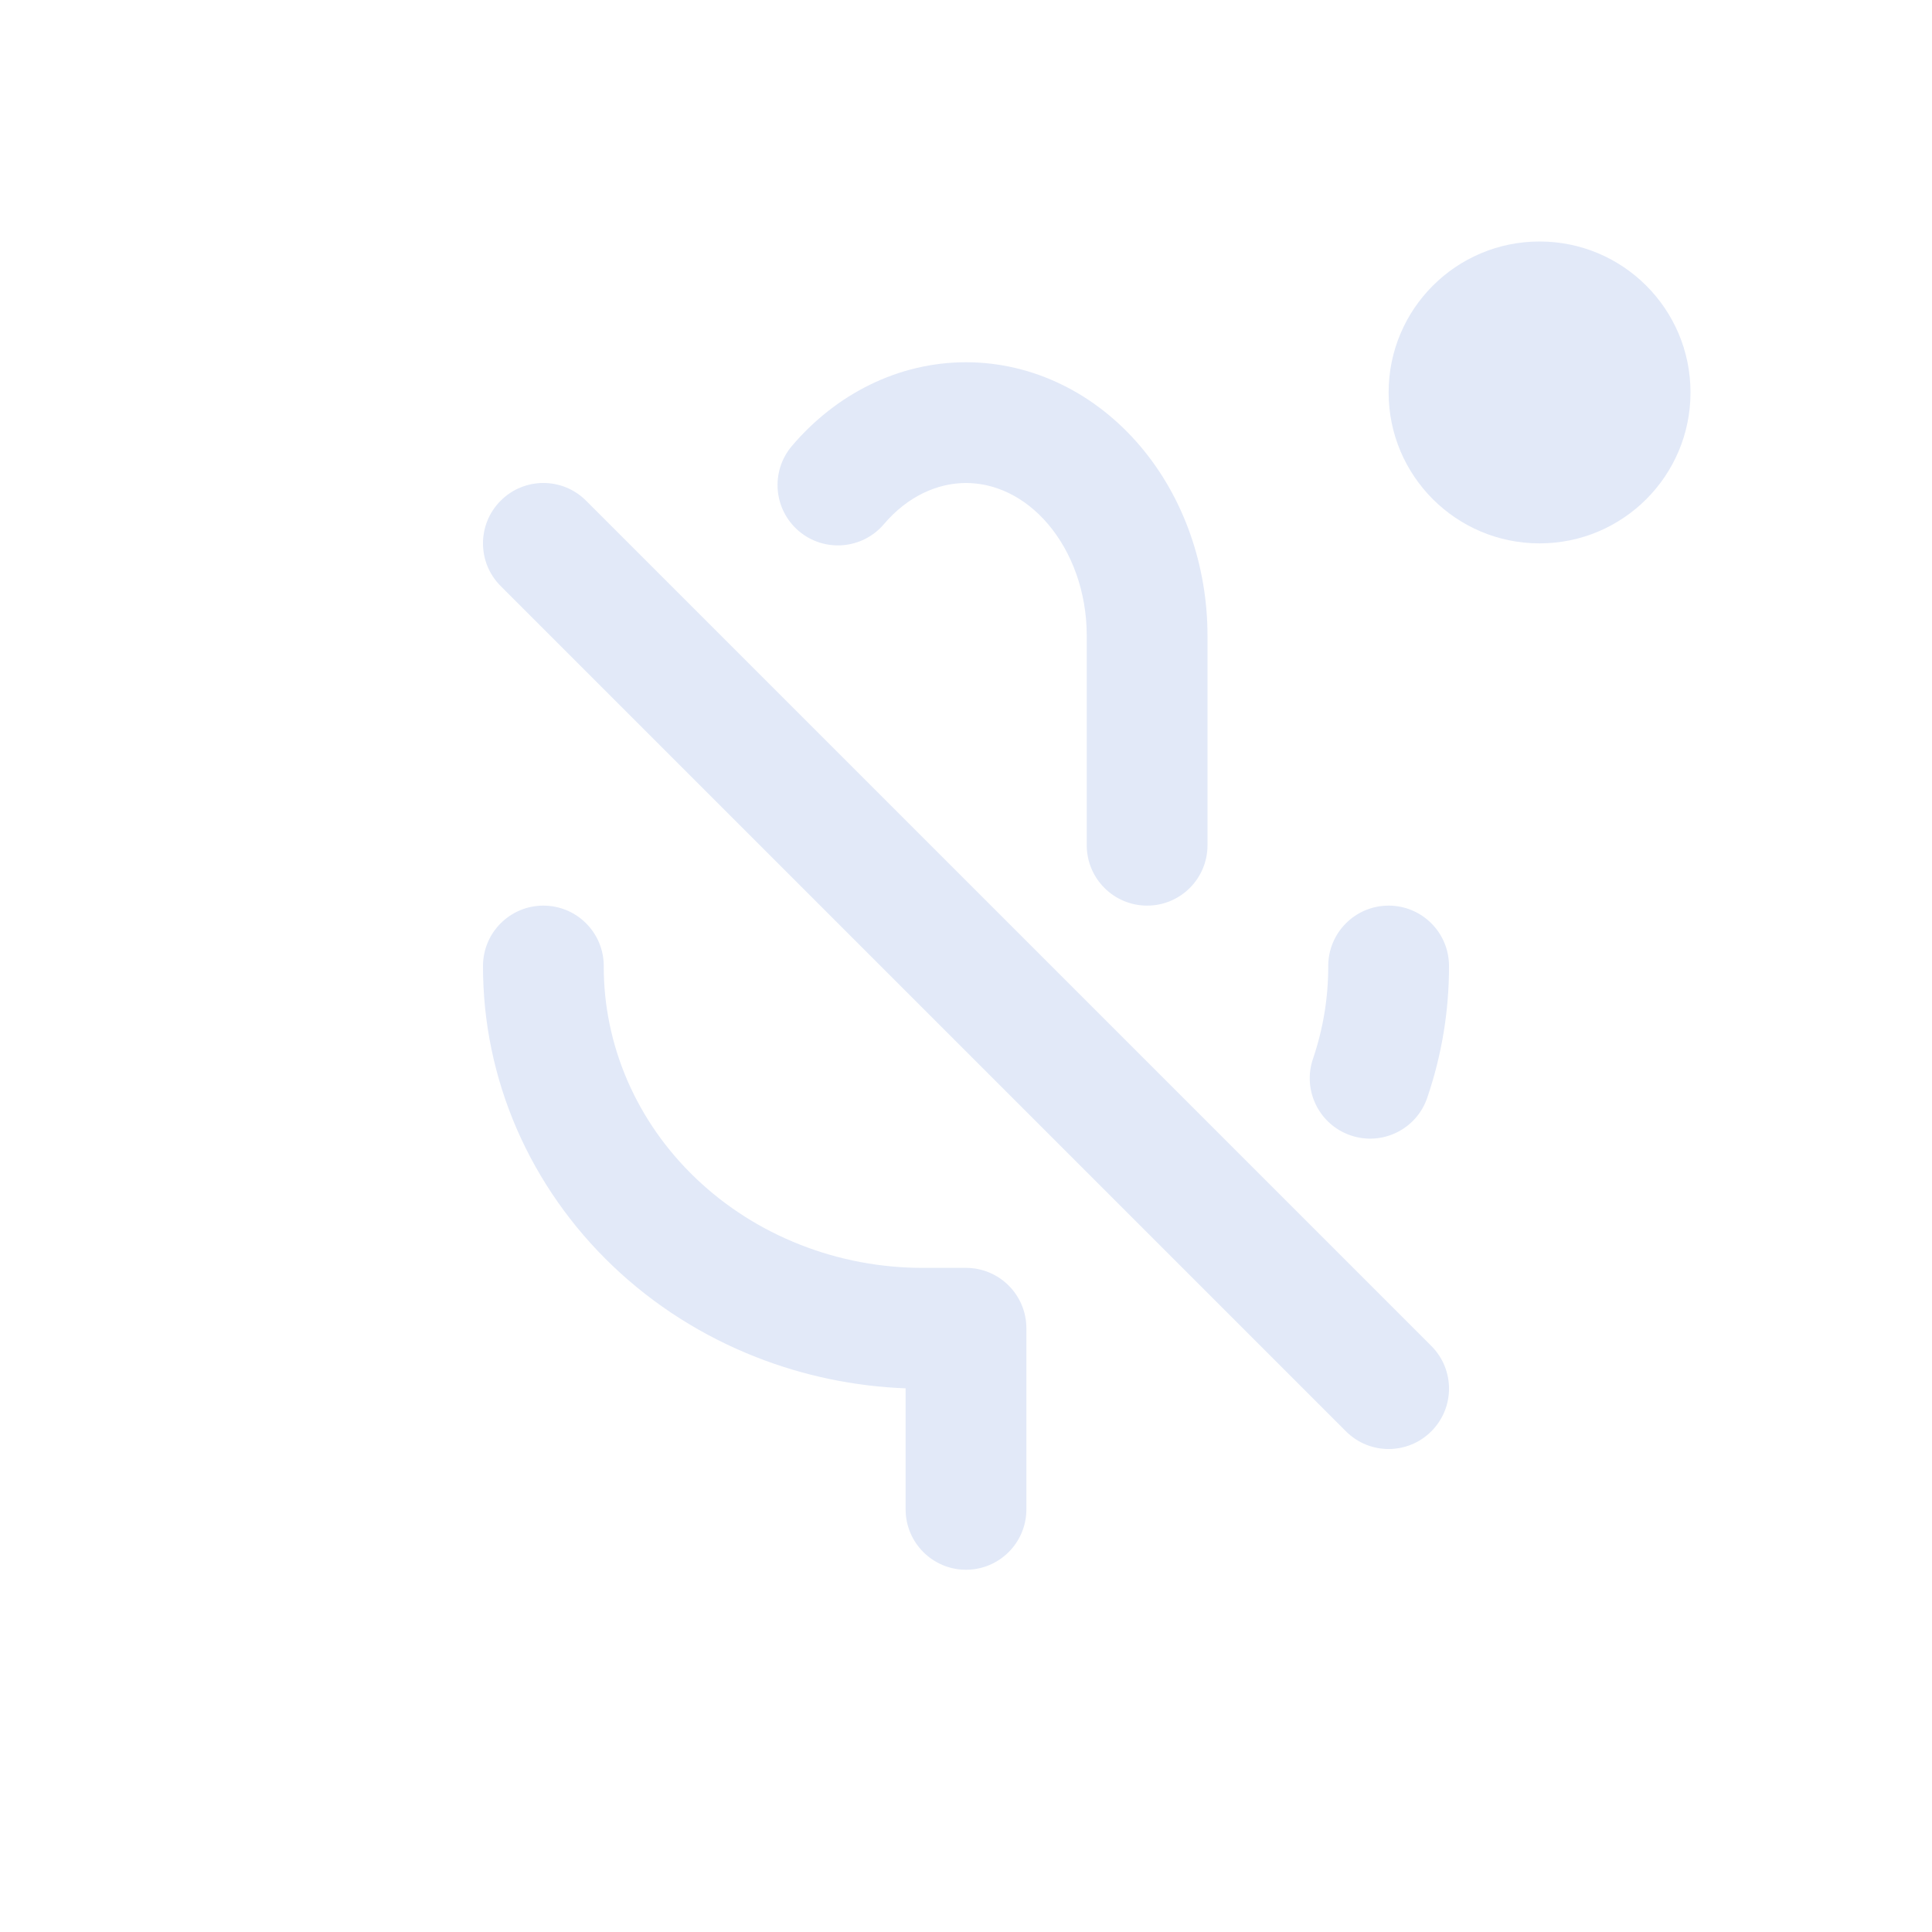 <svg width="32" height="32" viewBox="0 0 32 32" fill="none" xmlns="http://www.w3.org/2000/svg">
<path d="M25.5 9C26.881 9 28 7.881 28 6.5C28 5.119 26.881 4 25.5 4C24.119 4 23 5.119 23 6.5C23 7.881 24.119 9 25.5 9Z" fill="#E2E9F8"/>
<path d="M16 8C15.527 8 15.033 8.22 14.641 8.681C14.283 9.102 13.652 9.153 13.231 8.796C12.81 8.438 12.759 7.807 13.117 7.386C13.85 6.524 14.882 6 16 6C17.118 6 18.15 6.524 18.883 7.386C19.612 8.243 20 9.376 20 10.529V14C20 14.552 19.552 15 19 15C18.448 15 18 14.552 18 14V10.529C18 9.811 17.756 9.148 17.359 8.681C16.967 8.22 16.473 8 16 8Z" fill="#E2E9F8"/>
<path d="M8.293 8.293C8.683 7.902 9.317 7.902 9.707 8.293L23.707 22.293C24.098 22.683 24.098 23.317 23.707 23.707C23.317 24.098 22.683 24.098 22.293 23.707L8.293 9.707C7.902 9.317 7.902 8.683 8.293 8.293Z" fill="#E2E9F8"/>
<path d="M9.002 15C9.555 15.001 10.001 15.45 10 16.002C9.998 16.652 10.132 17.297 10.393 17.9C10.655 18.504 11.041 19.056 11.531 19.522C12.021 19.989 12.606 20.362 13.253 20.616C13.9 20.871 14.595 21.002 15.298 21L15.3 21L16 21C16.552 21 17 21.448 17 22V25C17 25.552 16.552 26 16 26C15.448 26 15 25.552 15 25V22.995C14.15 22.963 13.311 22.788 12.521 22.477C11.638 22.13 10.832 21.619 10.152 20.971C9.471 20.322 8.929 19.55 8.558 18.696C8.188 17.842 7.998 16.925 8 15.998C8.001 15.445 8.45 14.999 9.002 15Z" fill="#E2E9F8"/>
<path d="M22.998 15C23.55 14.999 23.999 15.445 24 15.998C24.002 16.741 23.88 17.478 23.64 18.181C23.463 18.704 22.895 18.984 22.372 18.806C21.849 18.628 21.569 18.06 21.747 17.537C21.916 17.041 22.001 16.523 22 16.002C21.999 15.45 22.445 15.001 22.998 15Z" fill="#E2E9F8"/>
</svg>
